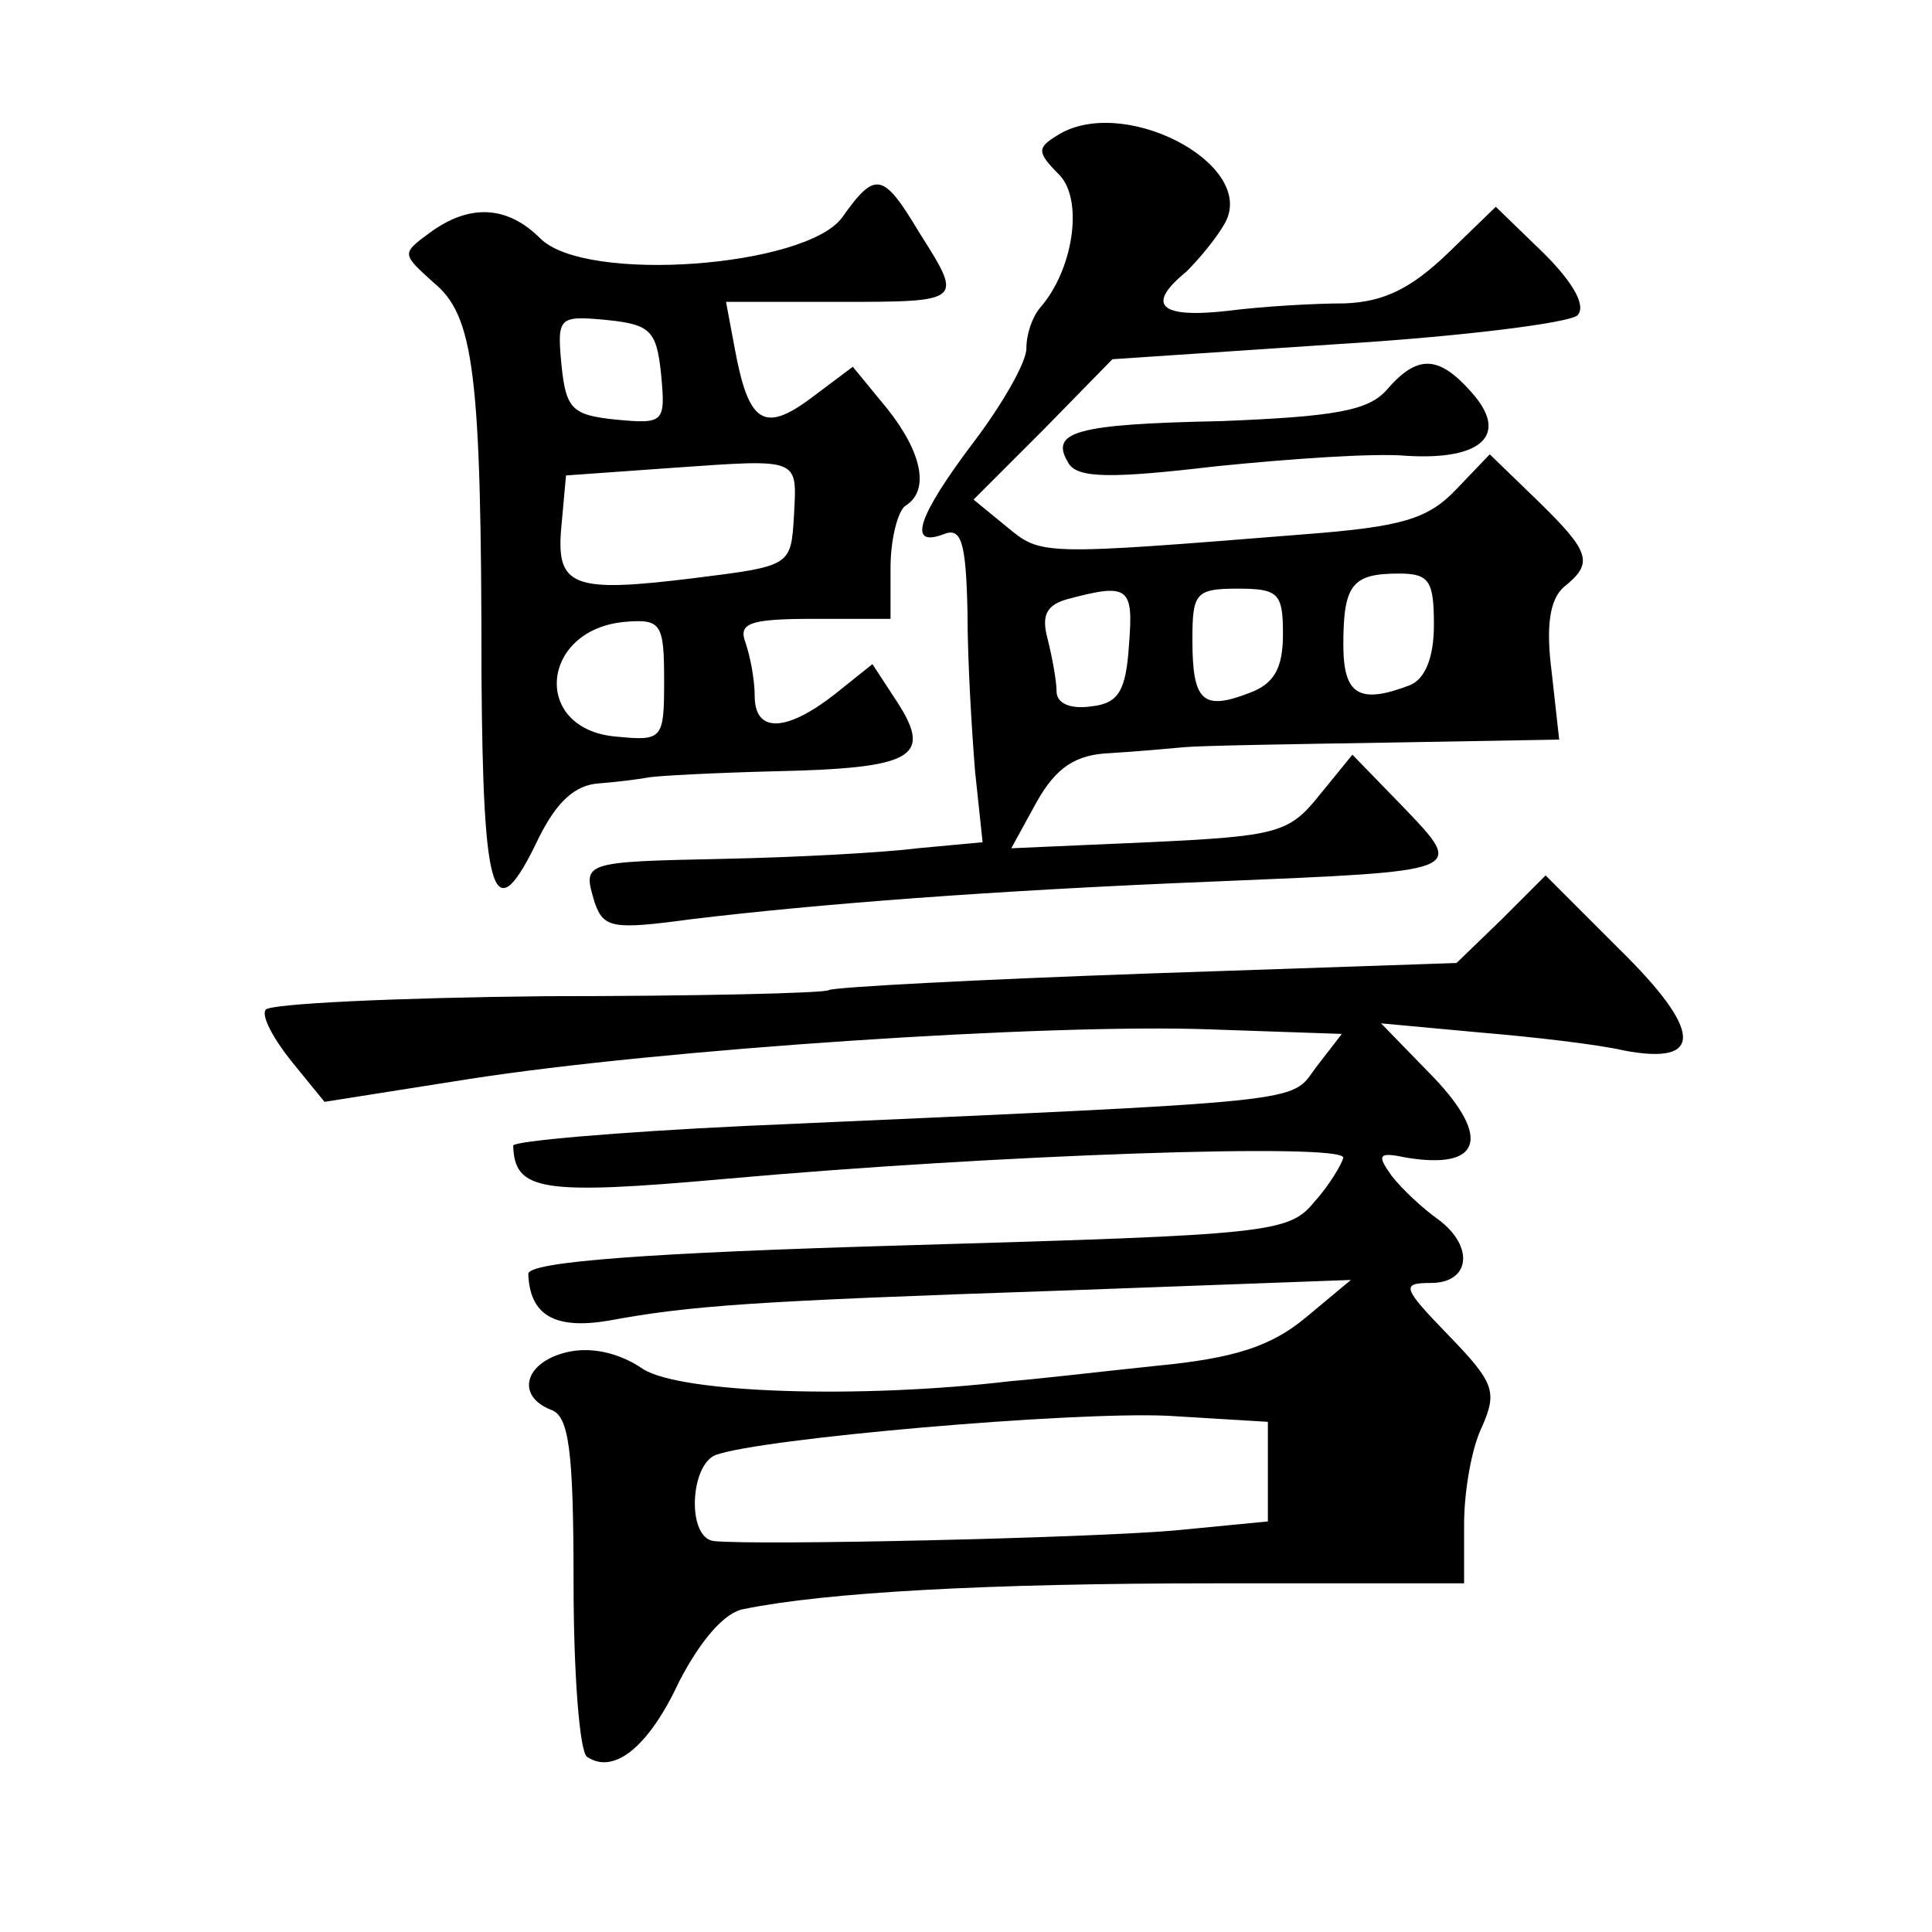<?xml version="1.0" standalone="no"?>
<!DOCTYPE svg PUBLIC "-//W3C//DTD SVG 20010904//EN"
 "http://www.w3.org/TR/2001/REC-SVG-20010904/DTD/svg10.dtd">
<svg version="1.0" xmlns="http://www.w3.org/2000/svg"
 width="128pt" height="128pt" viewBox="0 0 128 128"
 preserveAspectRatio="xMidYMid meet">
<g transform="translate(0,128) scale(0.1,-0.1)"
fill="#0" stroke="none">
<path d="M700 1190 c-13 -8 -13 -11 2 -26 16 -17 9 -63 -13 -88 -5 -6 -9 -17 -9
-27 0 -9 -16 -37 -35 -62 -37 -49 -44 -70 -20 -61 12 5 15 -5 16 -52 0 -33 3 -80
5 -105 l5 -47 -43 -4 c-24 -3 -81 -6 -128 -7 -95 -2 -94 -2 -86 -29 6 -17 12 -18
64 -11 83 10 198 19 347 25 167 7 166 6 125 49 l-34 35 -22 -27 c-20 -25 -28 -27
-113 -31 l-91 -4 17 31 c13 23 26 31 48 32 17 1 39 3 50 4 11 1 71 2 134 3 l114
2 -5 45 c-4 31 -1 48 8 56 20 16 18 23 -18 58 l-31 30 -22 -23 c-19 -20 -36 -25
-101 -30 -175 -14 -174 -14 -197 5 l-22 18 46 46 46 47 149 10 c82 5 153 14 159
19 6 6 -2 21 -22 41 l-32 31 -32 -31 c-24 -23 -42 -32 -68 -33 -20 0 -55 -2 -78
-5 -45 -5 -54 4 -27 26 8 8 20 22 26 33 20 39 -69 85 -112 57z m250 -324 c0 -22
-6 -36 -16 -40 -34 -13 -44 -6 -44 27 0 40 6 47 37 47 20 0 23 -5 23 -34z m-202
-13 c-2 -31 -7 -39 -25 -41 -14 -2 -23 2 -23 10 0 7 -3 23 -6 35 -4 15 -1 22 13
26 41 11 44 8 41 -30z m102 7 c0 -23 -6 -33 -22 -39 -31 -12 -38 -6 -38 35 0 31
2 34 30 34 27 0 30 -3 30 -30z M558 1136 c-24 -33 -170 -44 -200 -14 -22 22 -47
23 -73 4 -19 -14 -19 -14 2 -33 27 -22 32 -59 32 -260 1 -150 8 -171 38 -108 12
24 24 35 40 36 13 1 28 3 33 4 6 1 43 3 83 4 91 2 105 9 82 45 l-17 26 -25 -20
c-32 -25 -53 -26 -53 -1 0 11 -3 26 -6 35 -5 13 2 16 45 16 l51 0 0 34 c0 19 5
38 10 41 16 10 11 35 -12 64 l-23 28 -28 -21 c-31 -23 -41 -16 -50 32 l-6 32 74
0 c84 0 83 0 54 46 -24 40 -29 41 -51 10z m-120 -104 c3 -32 2 -33 -30 -30 -29
3 -33 7 -36 36 -3 32 -2 33 30 30 29 -3 33 -7 36 -36z m88 -94 c-2 -33 -2 -33 -66
-41 -81 -10 -92 -6 -88 35 l3 33 70 5 c86 6 83 7 81 -32z m-86 -109 c0 -39 -1 -40
-32 -37 -56 5 -50 71 6 76 24 2 26 -1 26 -39z M919 1022 c-12 -14 -34 -18 -110
-21 -97 -2 -114 -7 -101 -28 6 -10 29 -10 97 -2 49 5 106 9 127 7 50 -3 68 14 43
42 -22 25 -36 25 -56 2z M995 671 l-30 -29 -205 -7 c-113 -4 -208 -9 -211 -11 -3
-2 -88 -4 -187 -4 -100 -1 -184 -5 -186 -9 -3 -4 5 -19 17 -34 l22 -27 95 15 c128
20 385 37 492 33 l87 -3 -17 -22 c-18 -24 3 -22 -379 -39 -84 -4 -153 -10 -153
-13 1 -30 18 -33 141 -22 178 16 409 24 409 14 -1 -4 -9 -18 -19 -29 -17 -21 -29
-22 -269 -29 -174 -5 -252 -11 -252 -19 1 -27 17 -37 53 -31 54 10 95 13 302 20
l190 7 -30 -25 c-23 -19 -47 -27 -100 -32 -38 -4 -81 -9 -95 -10 -101 -12 -219
-8 -244 8 -16 11 -35 15 -51 11 -28 -7 -33 -29 -10 -38 12 -4 15 -27 15 -115 0
-60 4 -112 9 -115 18 -12 41 7 61 50 14 27 30 46 43 48 54 11 160 17 312 17 l165
0 0 39 c0 22 5 51 12 65 10 23 8 29 -22 60 -31 32 -32 35 -12 35 26 0 29 24 5 42
-10 7 -24 20 -31 29 -10 14 -9 16 10 12 49 -8 56 13 18 53 l-35 36 65 -6 c36 -3
79 -8 96 -12 53 -10 52 13 -3 67 l-49 49 -29 -29z m-155 -366 l0 -33 -62 -6 c-58
-5 -276 -10 -305 -7 -18 2 -16 50 1 57 30 11 236 29 300 26 l66 -4 0 -33z"/>
</g>
</svg>
